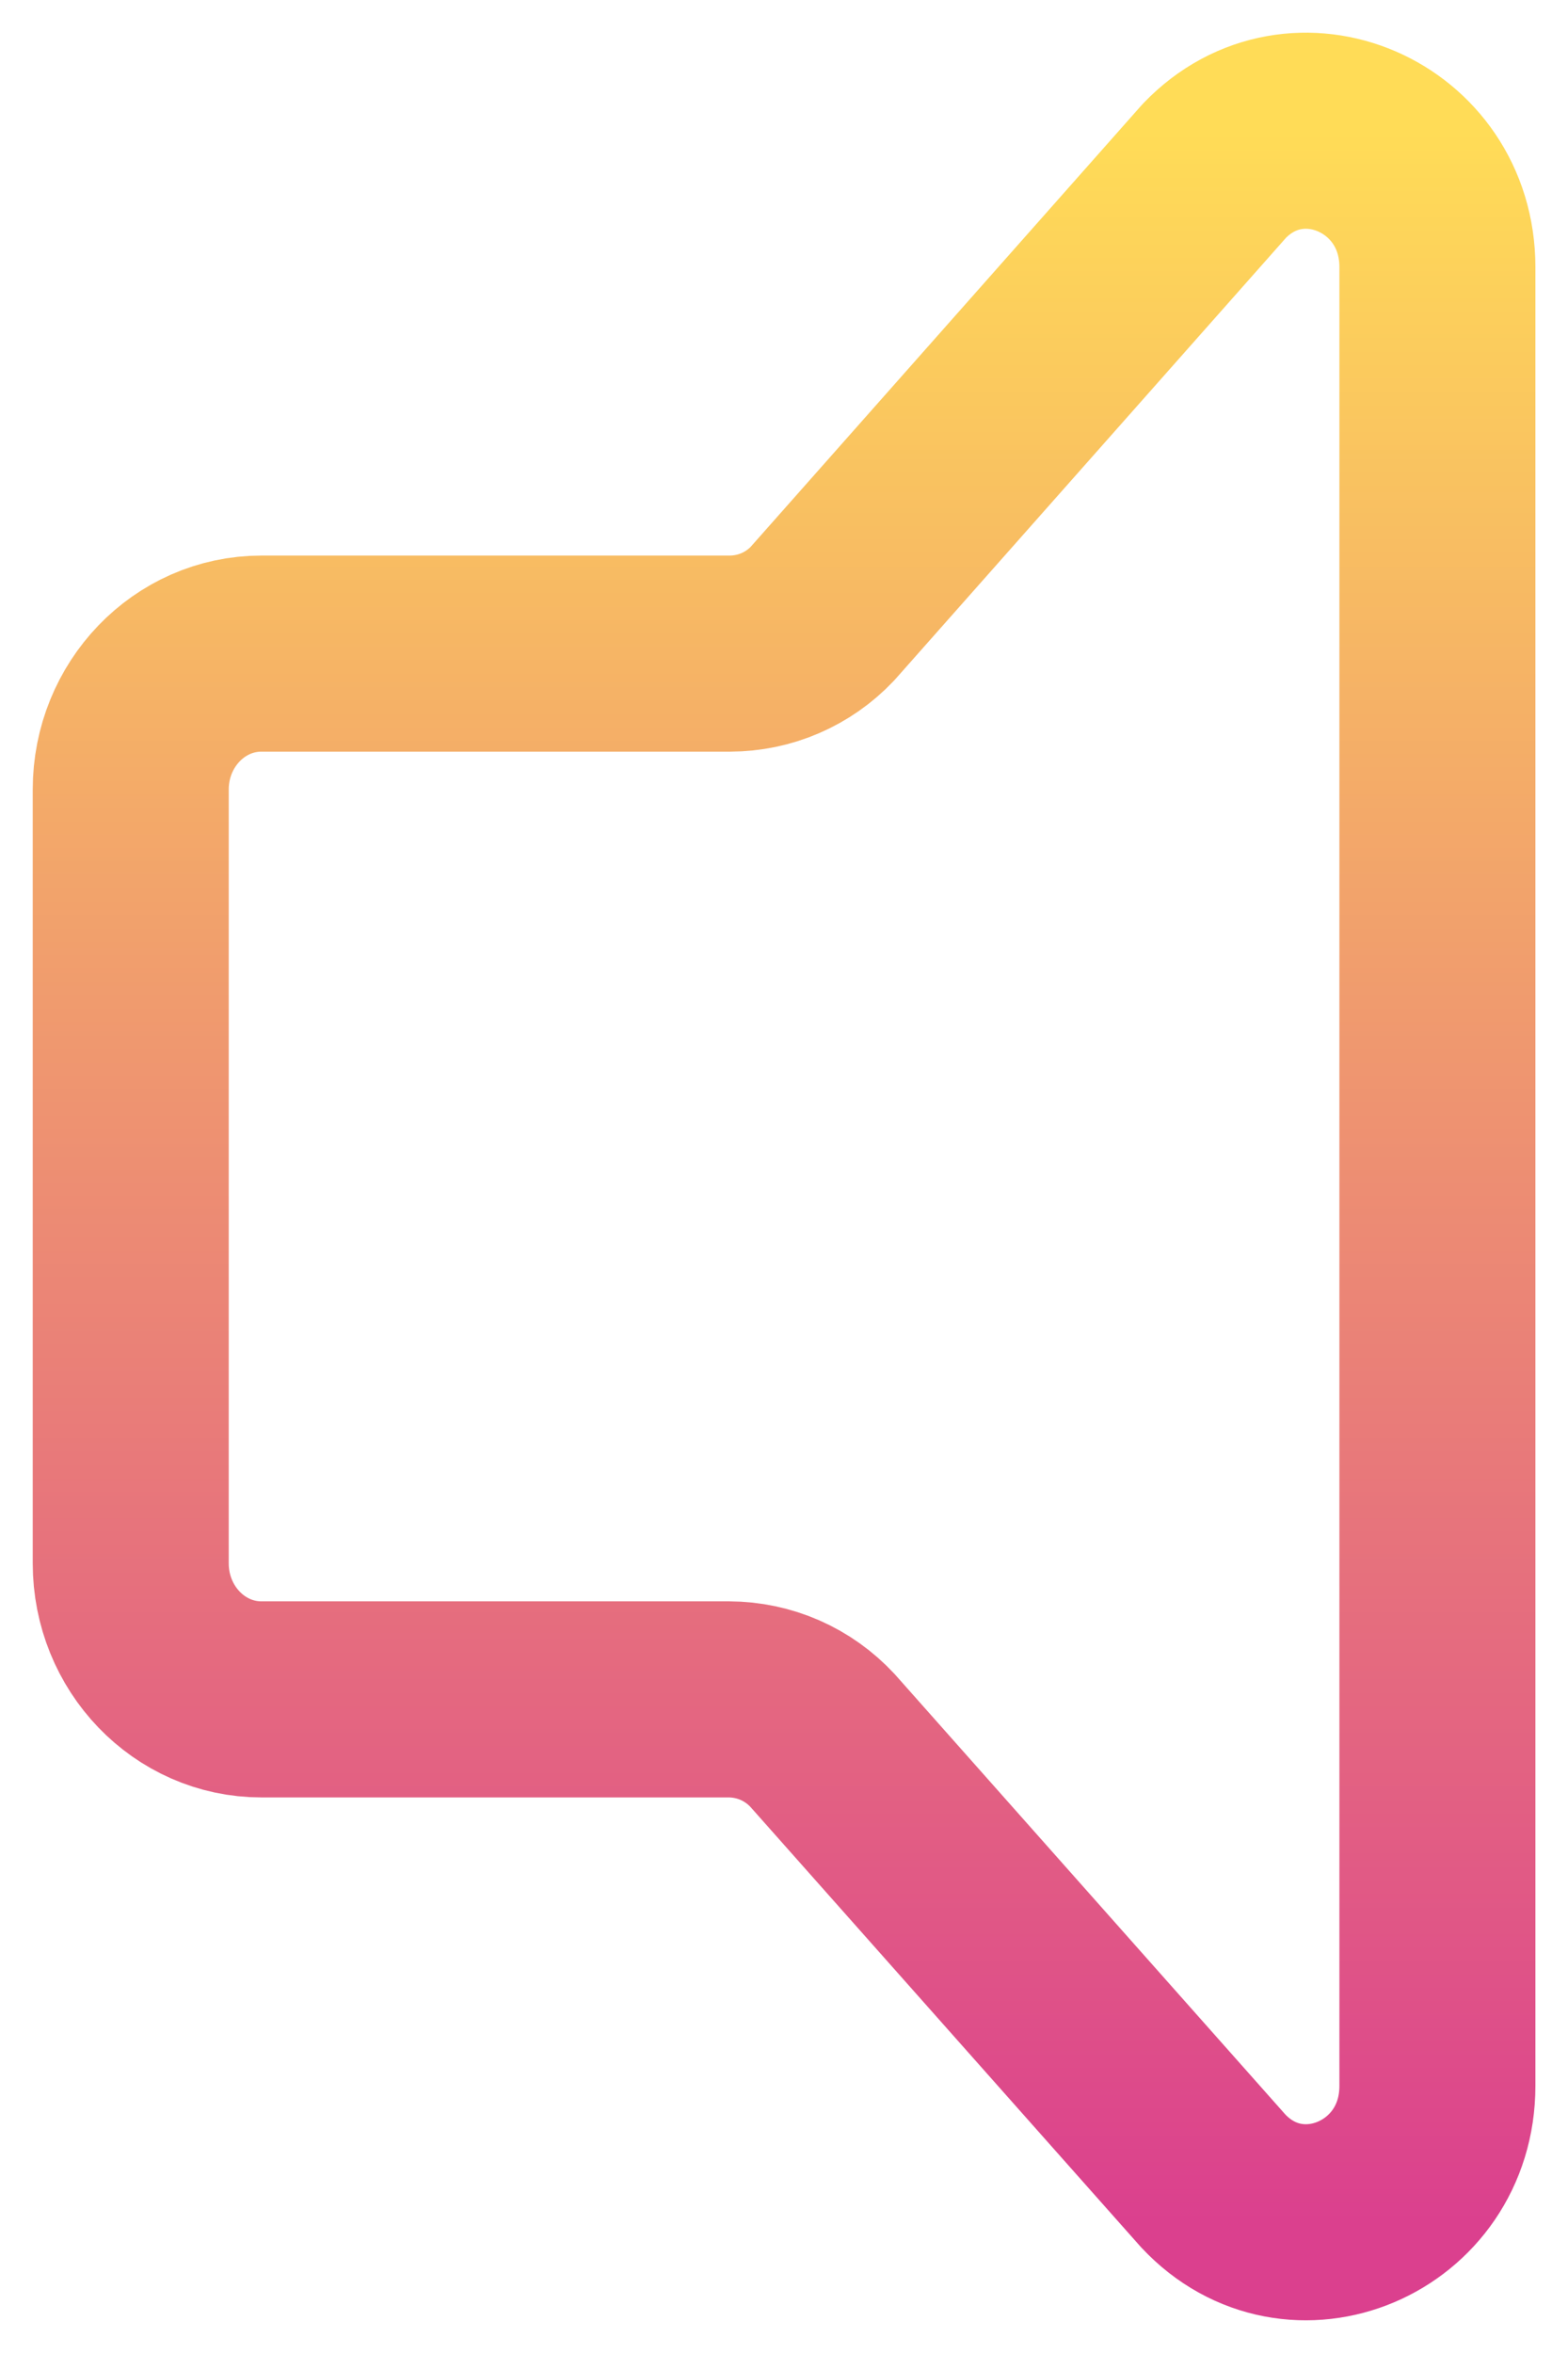 <svg width="24" height="36" viewBox="0 0 24 36" fill="none" xmlns="http://www.w3.org/2000/svg">
<path d="M2.001 12.08V23.918C2.001 25.068 2.897 26 4.001 26H11.157C11.426 26.001 11.692 26.057 11.939 26.165C12.185 26.273 12.406 26.431 12.589 26.628L18.569 33.366C19.821 34.705 22.001 33.782 22.001 31.914V4.086C22.001 2.232 19.847 1.302 18.587 2.614L12.587 9.39C12.405 9.582 12.186 9.735 11.943 9.84C11.7 9.945 11.438 9.999 11.173 10H4.001C2.897 10 2.001 10.932 2.001 12.08Z" stroke="url(#paint0_linear_194_1463)" stroke-width="3" stroke-linecap="round" stroke-linejoin="round"/>
<defs>
<linearGradient id="paint0_linear_194_1463" x1="22.001" y1="2" x2="22.001" y2="34" gradientUnits="userSpaceOnUse">
<stop stop-color="#FFDC57"/>
<stop offset="1" stop-color="#DB408E"/>
</linearGradient>
</defs>
</svg>
